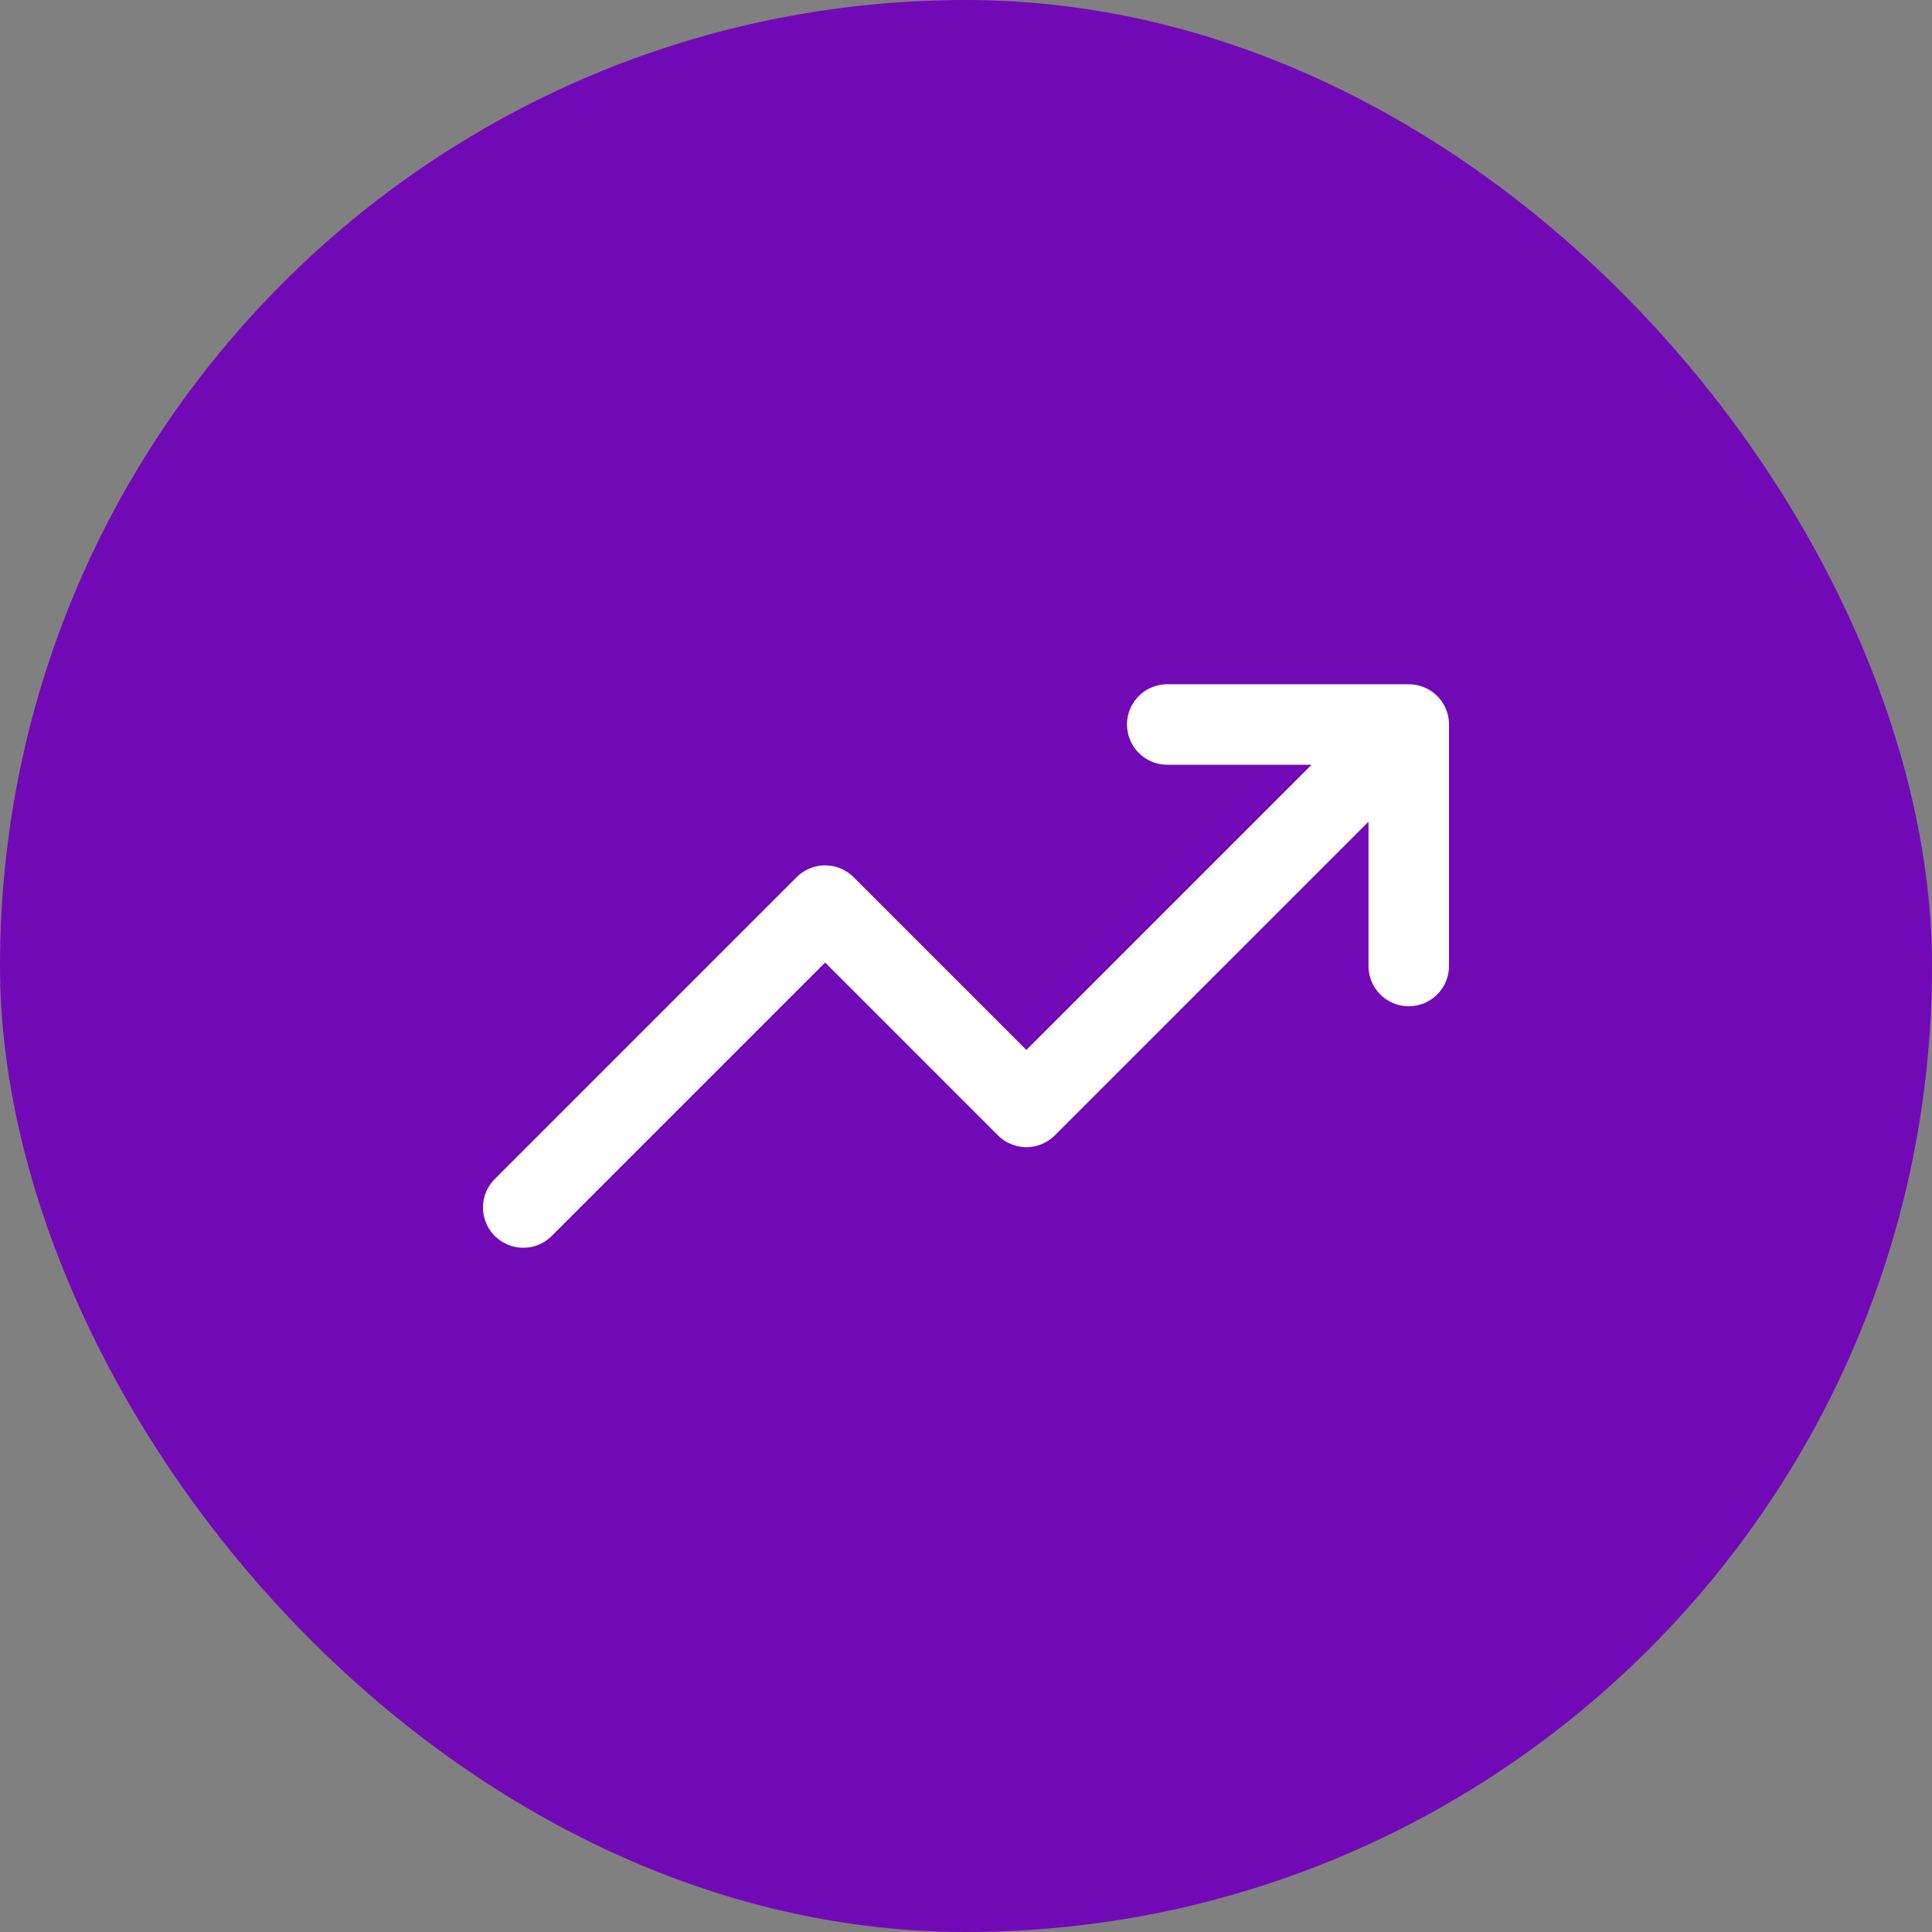 <?xml version="1.0" encoding="UTF-8"?>
<svg xmlns="http://www.w3.org/2000/svg" width="48" height="48" viewBox="0 0 48 48" fill="none">
  <rect x="0" y="0" width="48" height="48" fill="#808080" stroke="none"/>
  <rect width="48" height="48" rx="24" fill="#7209B7"></rect>
  <path d="M35 18L25.5 27.5L20.5 22.5L13 30M35 18H29M35 18V24" stroke="white" stroke-width="2" stroke-linecap="round" stroke-linejoin="round"></path>
</svg>
